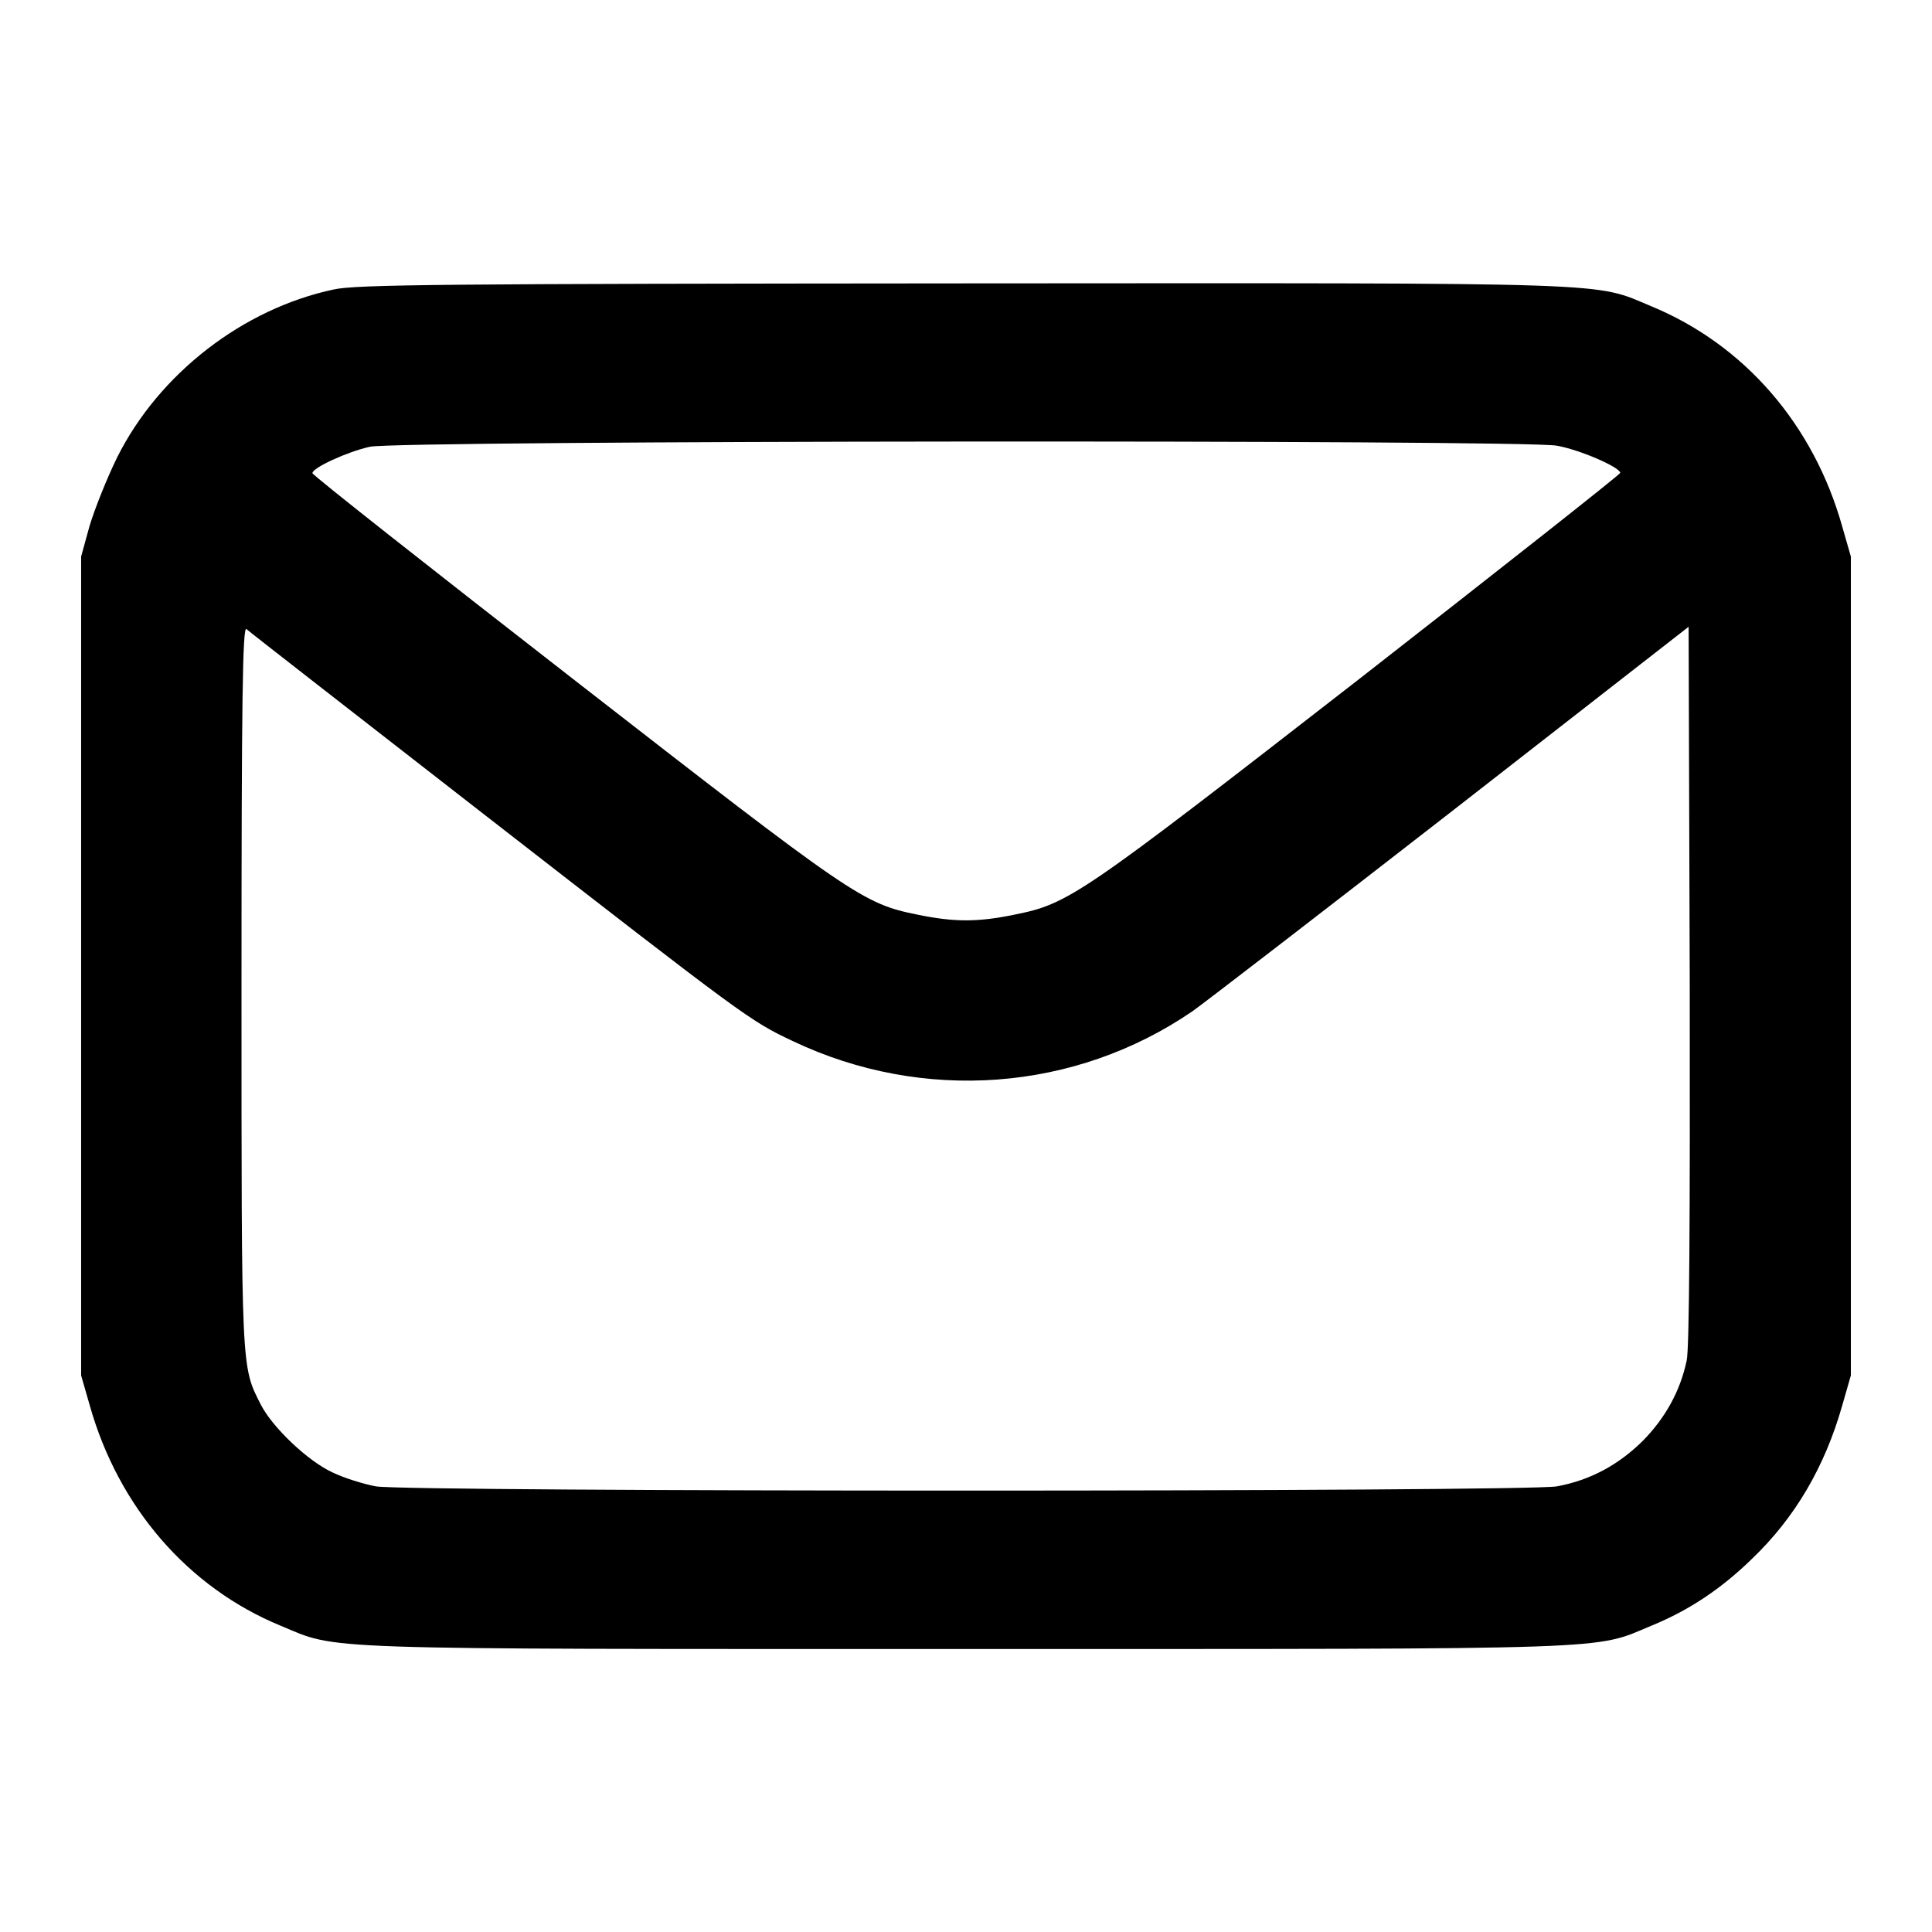 <?xml version="1.0" standalone="no"?>
<!DOCTYPE svg PUBLIC "-//W3C//DTD SVG 20010904//EN"
 "http://www.w3.org/TR/2001/REC-SVG-20010904/DTD/svg10.dtd">
<svg version="1.0" xmlns="http://www.w3.org/2000/svg"
 width="512pt" height="512pt" viewBox="0 0 512 512"
 preserveAspectRatio="xMidYMid meet">

<g transform="translate(0,512) scale(0.1,-0.1)"
fill="#000000" stroke="none">
<path d="M885 4353 c-241 -51 -463 -223 -574 -444 -28 -57 -61 -140 -74 -184
l-22 -80 0 -1085 0 -1085 23 -80 c76 -269 260 -482 505 -583 156 -65 65 -62
1817 -62 1752 0 1661 -3 1817 62 98 40 184 97 266 177 114 109 193 244 239
406 l23 80 0 1085 0 1085 -23 80 c-76 270 -259 481 -505 583 -156 65 -64 62
-1824 61 -1379 -1 -1608 -3 -1668 -16z m3240 -414 c59 -10 166 -56 169 -72 0
-4 -312 -250 -694 -548 -740 -575 -767 -594 -912 -623 -97 -20 -159 -20 -256
0 -145 29 -172 48 -910 622 -382 297 -694 543 -694 548 -1 14 93 57 152 70 74
17 3052 19 3145 3z m-2845 -975 c700 -544 707 -549 821 -603 345 -164 748
-134 1059 79 30 21 339 259 685 528 l630 491 3 -947 c1 -622 -1 -964 -8 -997
-17 -81 -56 -152 -117 -214 -65 -64 -140 -104 -227 -120 -83 -15 -3048 -15
-3130 0 -32 6 -84 22 -115 37 -65 30 -159 119 -190 180 -52 102 -51 85 -51
1110 0 762 3 952 13 945 6 -6 289 -226 627 -489z"/>
</g>
</svg>
